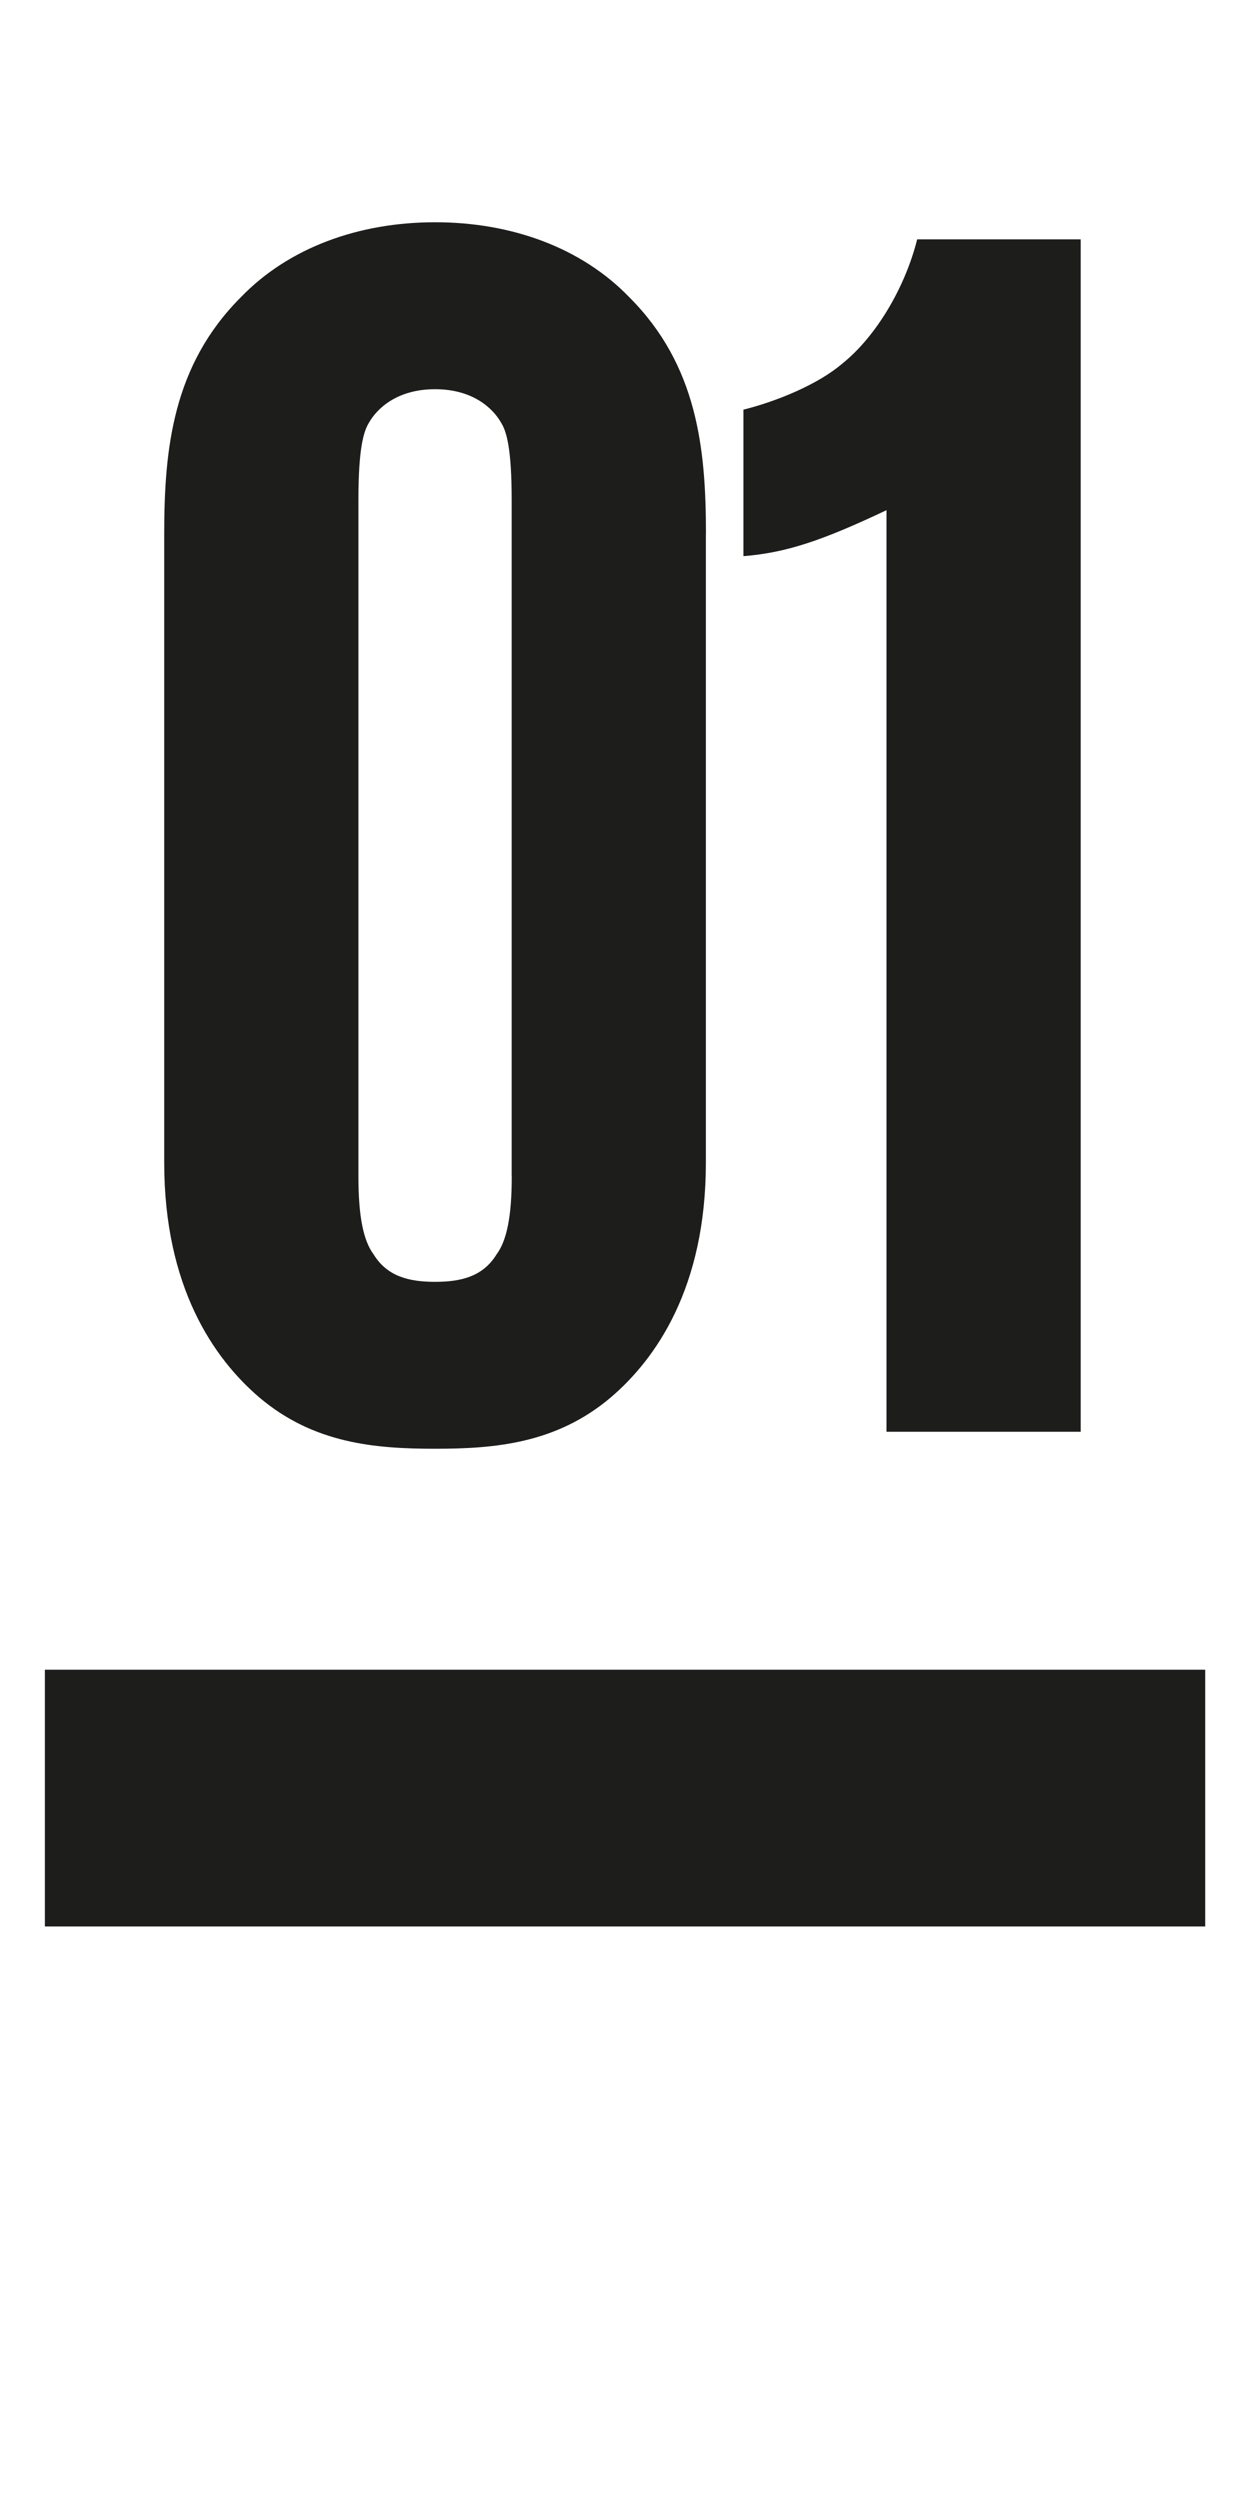<?xml version="1.0" encoding="UTF-8"?> <!-- Generator: Adobe Illustrator 24.2.1, SVG Export Plug-In . SVG Version: 6.00 Build 0) --> <svg xmlns="http://www.w3.org/2000/svg" xmlns:xlink="http://www.w3.org/1999/xlink" id="Layer_1" x="0px" y="0px" viewBox="0 0 300 600" style="enable-background:new 0 0 300 600;" xml:space="preserve"> <style type="text/css"> .st0{fill:none;} .st1{fill:#1D1D1B;} .st2{clip-path:url(#SVGID_2_);fill:#1D1D1B;} </style> <rect x="9.25" y="53.35" class="st0" width="280" height="494.01"></rect> <rect x="10.77" y="400.73" class="st1" width="278.48" height="61.62"></rect> <g> <defs> <rect id="SVGID_1_" x="9.25" y="53.35" width="280" height="494.01"></rect> </defs> <clipPath id="SVGID_2_"> <use xlink:href="#SVGID_1_" style="overflow:visible;"></use> </clipPath> <path class="st2" d="M259.37,343.62V57.44h-39.25c-2.86,11.45-9.81,23.3-17.99,29.84c-5.72,4.91-15.54,8.99-23.71,11.04v35.16 c10.22-0.82,18.81-3.68,34.34-11.04v221.18H259.37z M122.82,282.29c0,9.81-1.23,15.54-3.68,18.81c-3.27,5.31-8.59,6.54-14.72,6.54 c-6.13,0-11.45-1.23-14.72-6.54c-2.45-3.27-3.68-8.99-3.68-18.81v-162.3c0-12.26,1.23-16.35,2.45-18.4 c2.04-3.68,6.95-8.18,15.94-8.18s13.9,4.5,15.94,8.18c1.23,2.04,2.45,6.13,2.45,18.4v162.3H122.82z M169.43,128.16 c0-20.44-2.04-40.47-18.4-56.83c-11.45-11.86-28.21-17.99-46.61-17.99s-35.16,6.13-46.61,17.99c-16.35,16.35-18.4,36.39-18.4,56.83 v150.86c0,29.84,11.86,47.02,22.89,56.42c13.08,11.04,27.8,12.26,42.11,12.26s29.03-1.23,42.11-12.26 c11.04-9.4,22.89-26.57,22.89-56.42V128.16H169.43z"></path> </g> </svg> 